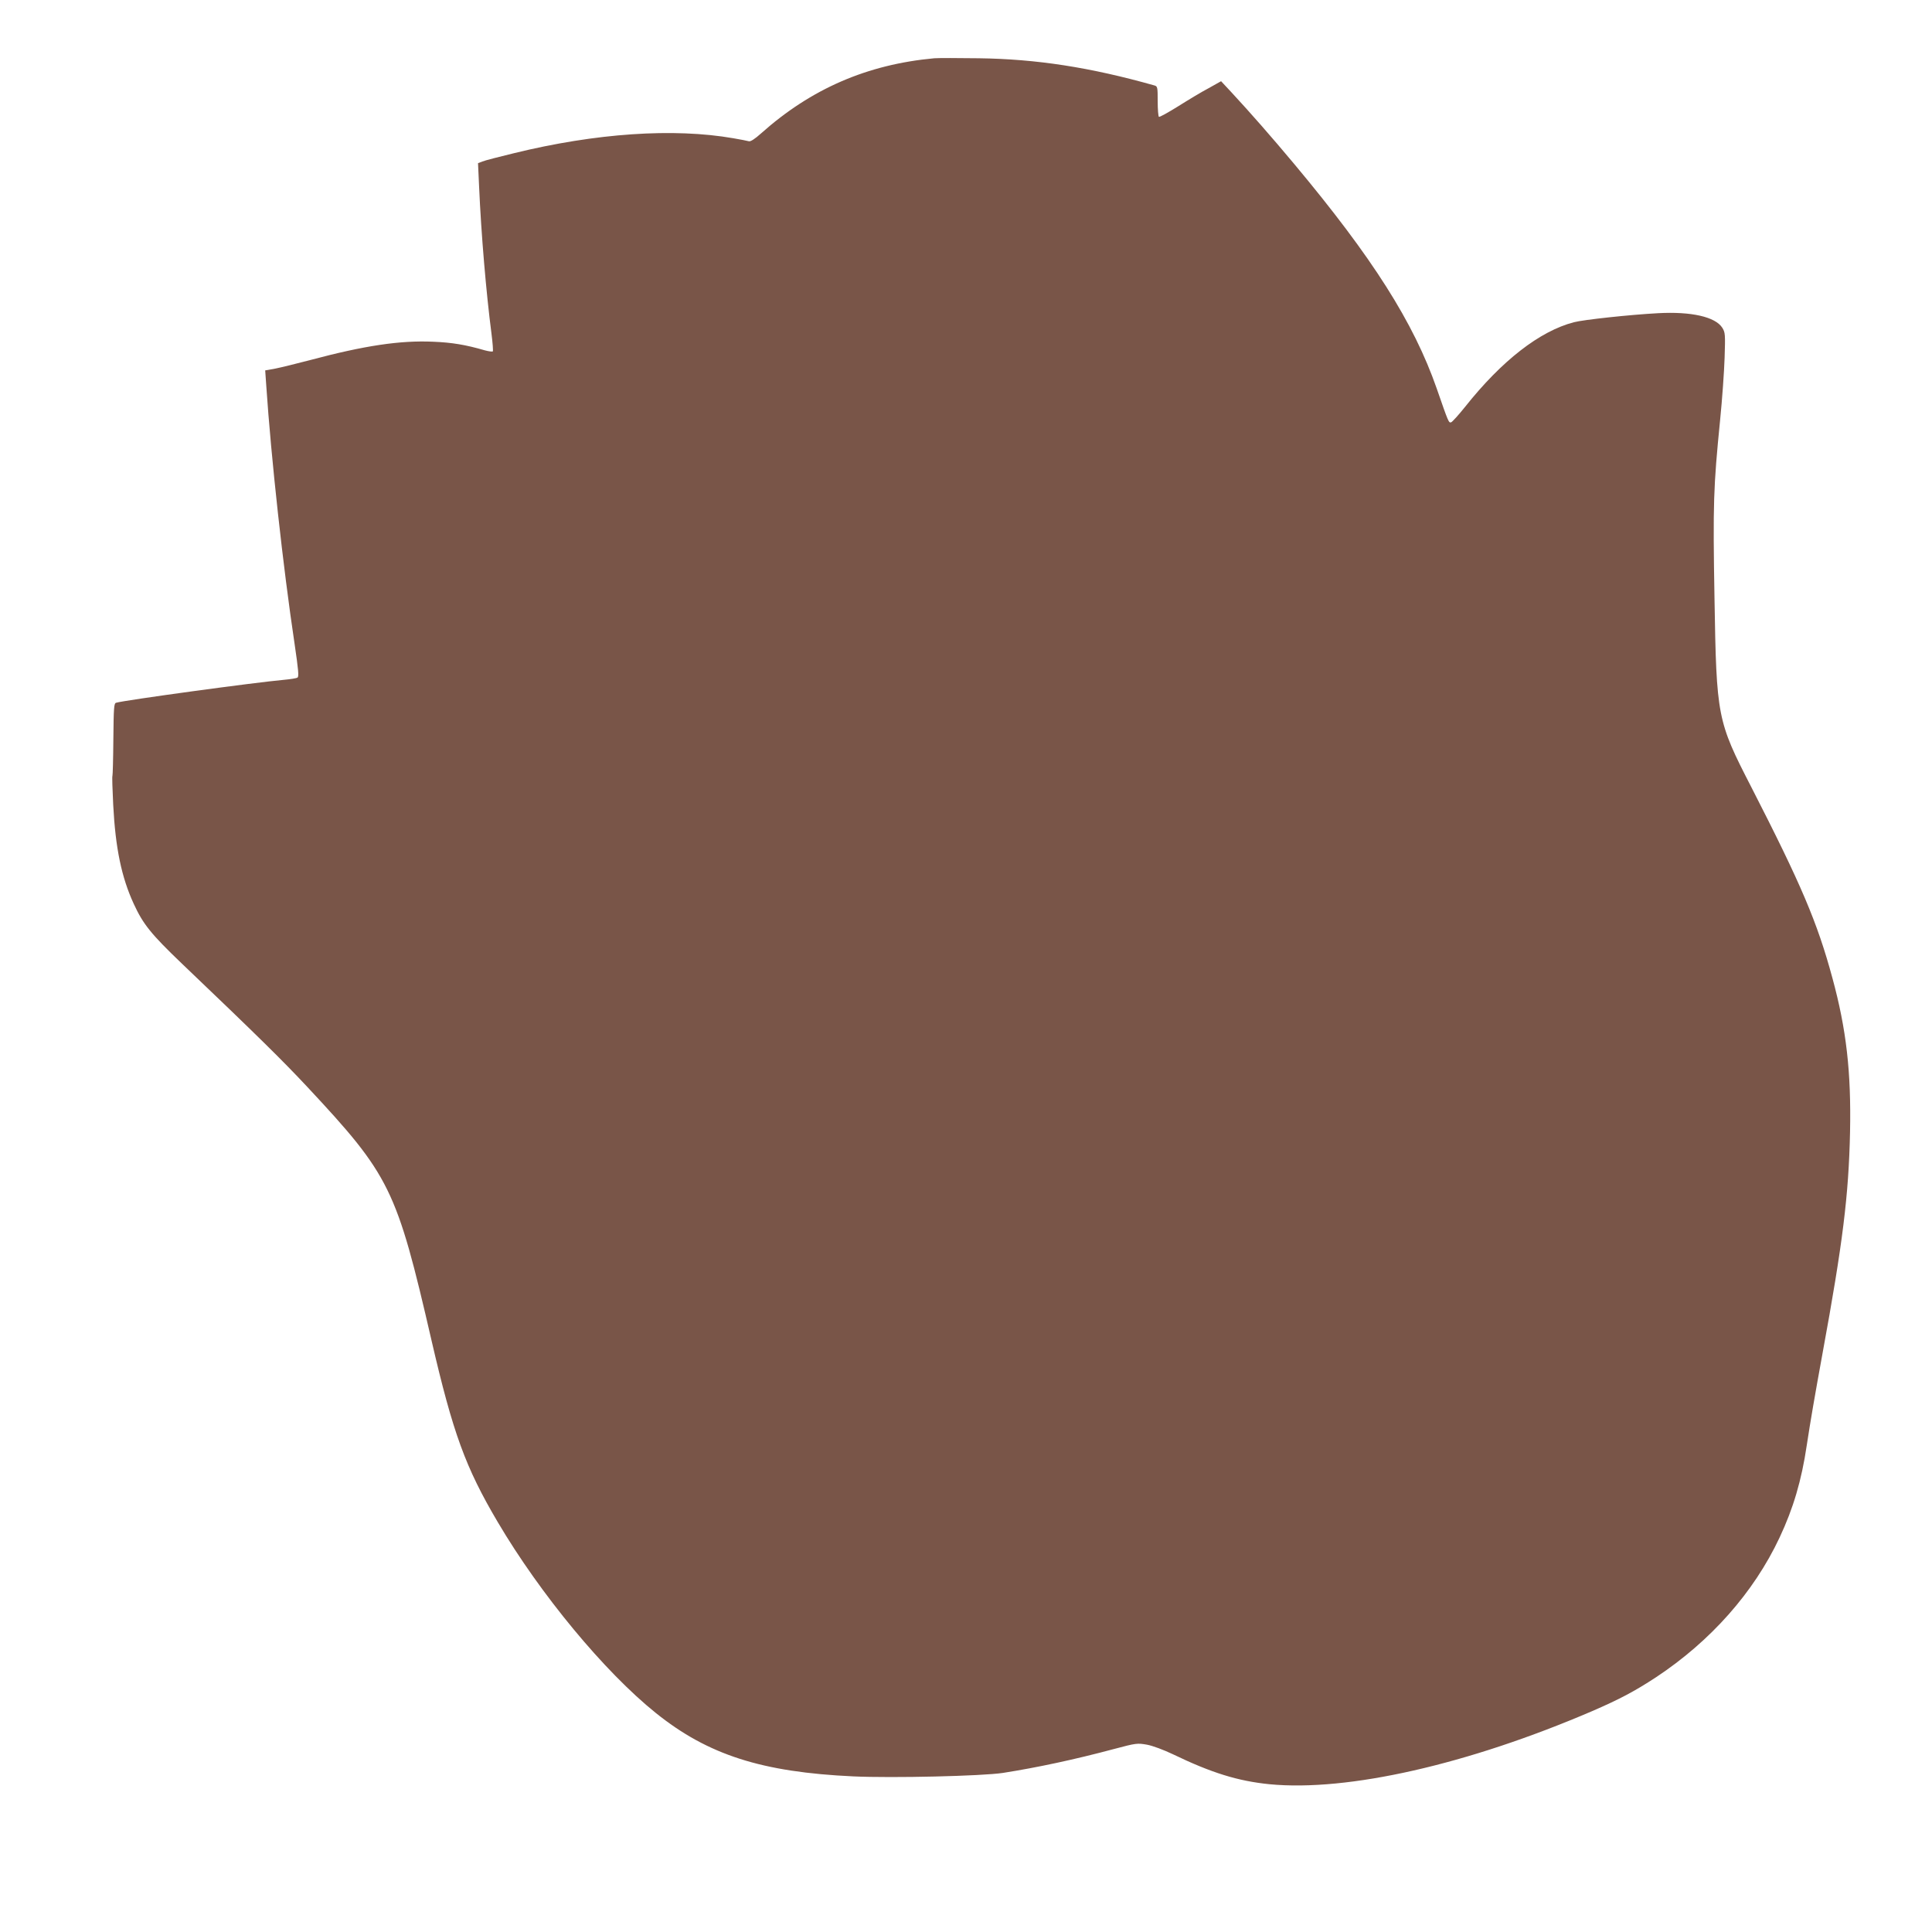 <?xml version="1.0" standalone="no"?>
<!DOCTYPE svg PUBLIC "-//W3C//DTD SVG 20010904//EN"
 "http://www.w3.org/TR/2001/REC-SVG-20010904/DTD/svg10.dtd">
<svg version="1.0" xmlns="http://www.w3.org/2000/svg"
 width="1280pt" height="1280pt" viewBox="0 0 1280 1280"
 preserveAspectRatio="xMidYMid meet">
<g transform="translate(0,1280) scale(0.1,-0.1)"
fill="#795548" stroke="none">
<path d="M6190 12414 c-445 -41 -816 -202 -1148 -498 -41 -37 -70 -55 -80 -52
-10 3 -56 12 -103 20 -396 69 -912 34 -1454 -99 -99 -24 -193 -48 -209 -55
l-29 -11 7 -152 c14 -321 47 -706 82 -976 8 -62 12 -116 9 -119 -3 -3 -27 0
-53 7 -127 37 -218 52 -342 57 -219 10 -457 -26 -813 -121 -92 -24 -197 -50
-233 -57 l-67 -12 7 -100 c32 -478 111 -1201 188 -1714 25 -170 29 -215 19
-221 -7 -5 -47 -11 -90 -15 -190 -17 -1056 -135 -1112 -152 -14 -4 -16 -33
-18 -241 -1 -130 -4 -239 -6 -243 -3 -4 0 -90 5 -192 15 -288 55 -480 136
-656 62 -135 114 -200 321 -398 502 -479 666 -641 827 -813 551 -590 593 -675
825 -1682 142 -614 225 -841 438 -1202 283 -480 708 -993 1048 -1266 346 -278
703 -392 1308 -420 259 -12 854 2 992 23 229 36 476 89 734 158 150 40 156 40
220 29 38 -7 110 -34 171 -63 257 -124 432 -178 641 -199 519 -50 1315 131
2139 485 182 79 280 131 422 224 361 239 647 561 818 925 91 193 146 380 180
610 26 170 51 315 105 612 134 730 173 1045 182 1465 8 397 -24 680 -117 1021
-100 369 -206 618 -537 1264 -226 439 -231 463 -244 1250 -11 628 -7 739 37
1180 14 138 27 324 30 415 5 155 4 167 -15 198 -46 73 -206 109 -426 97 -186
-10 -494 -43 -558 -60 -226 -59 -477 -254 -720 -560 -44 -55 -86 -101 -93
-103 -16 -4 -17 -2 -95 223 -153 439 -426 868 -944 1488 -153 183 -291 340
-416 475 l-69 74 -82 -46 c-46 -24 -137 -79 -202 -120 -66 -41 -123 -73 -128
-70 -4 3 -8 49 -8 103 0 94 -1 99 -22 105 -425 120 -782 175 -1163 180 -137 2
-270 2 -295 0z"/>
</g>
</svg>
